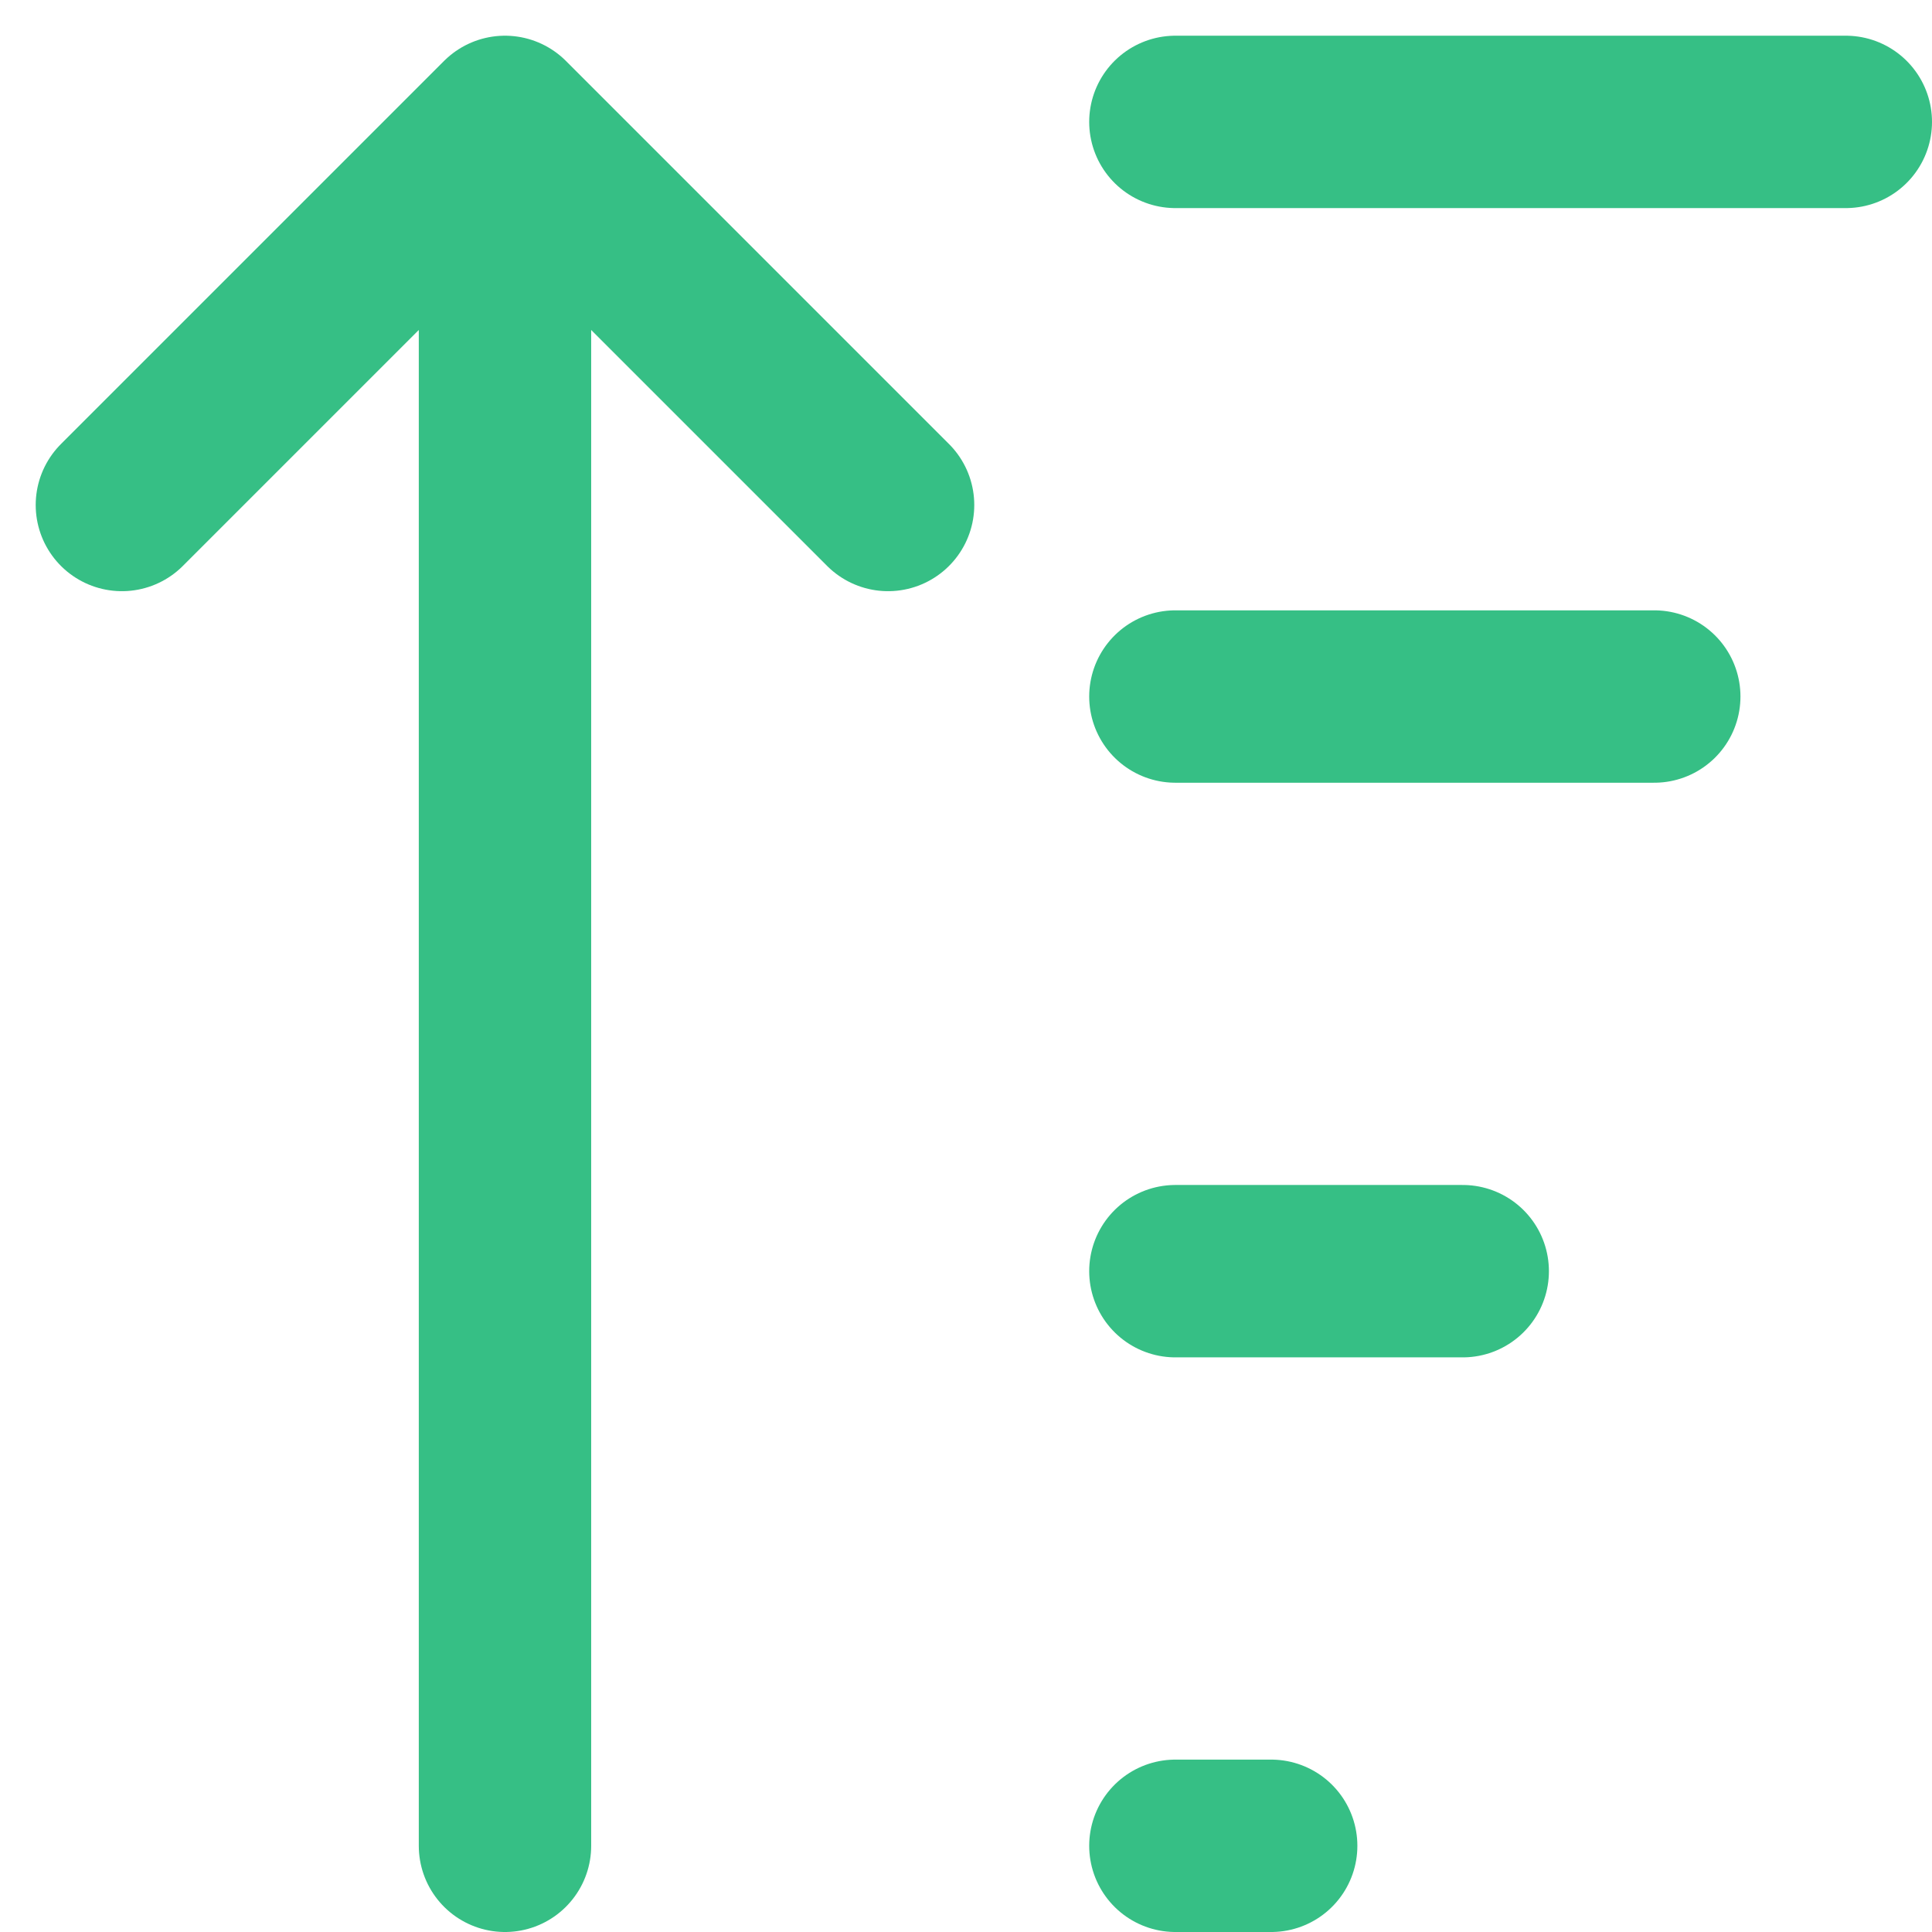 <?xml version="1.0" encoding="UTF-8"?>
<svg xmlns="http://www.w3.org/2000/svg" width="112.071" height="112.071" viewBox="0 0 112.071 112.071">
  <path id="arrow-up" d="M25.222,3V103m0-100L47.444,25.222M25.222,3,3,25.222M64.111,3H103M64.111,36.333H91.889M64.111,69.667H80.778M64.111,103h5.556" transform="translate(4.071 4.071)" fill="none" stroke="#36bf85" stroke-linecap="round" stroke-linejoin="round" stroke-width="10"></path>
</svg>
